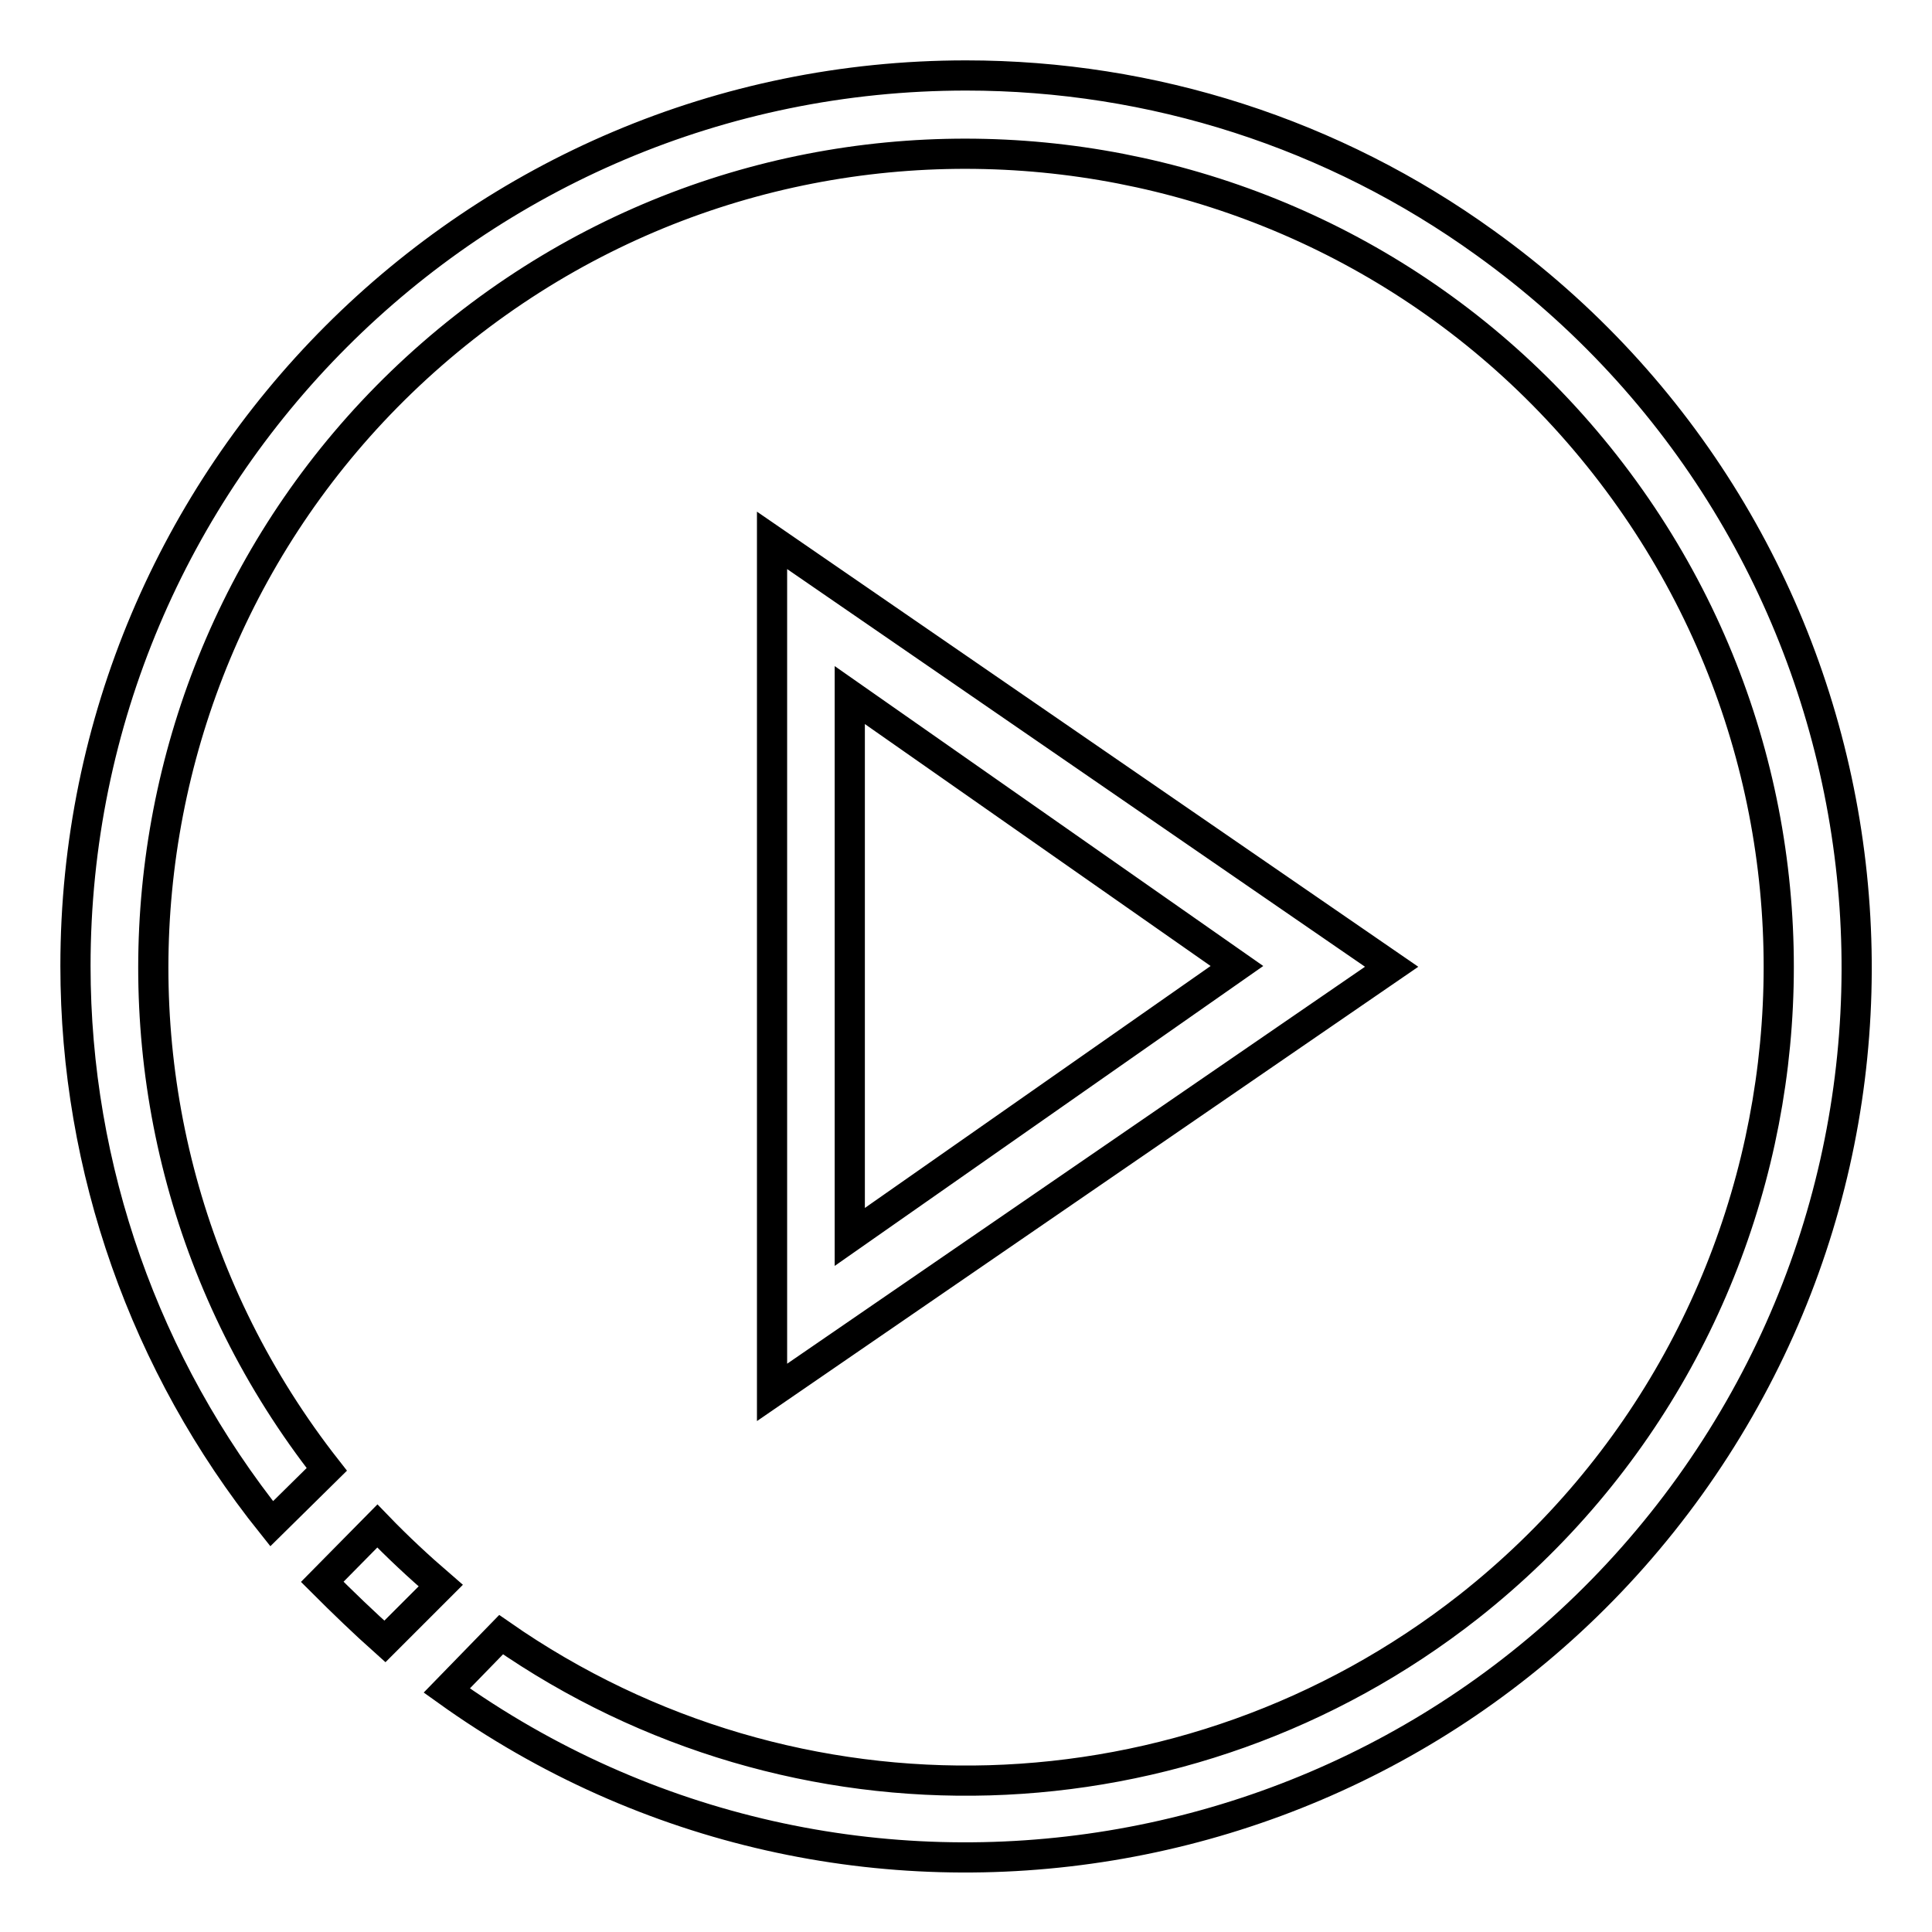 <?xml version="1.0" encoding="utf-8"?>
<!-- Svg Vector Icons : http://www.onlinewebfonts.com/icon -->
<!DOCTYPE svg PUBLIC "-//W3C//DTD SVG 1.1//EN" "http://www.w3.org/Graphics/SVG/1.1/DTD/svg11.dtd">
<svg version="1.1" xmlns="http://www.w3.org/2000/svg" xmlns:xlink="http://www.w3.org/1999/xlink" x="0px" y="0px" viewBox="0 0 256 256" enable-background="new 0 0 256 256" xml:space="preserve">
<g> <path stroke-width="4" fill-opacity="0" stroke="#000000"  d="M102.3,71.6v112.9l82.1-56.4L102.3,71.6z M112.6,92.1l51.3,35.9l-51.3,35.9V92.1z M51,217.5l7.4-7.4 c-2.9-2.5-5.7-5.1-8.4-7.9l-7.3,7.4C45.4,212.3,48.2,215,51,217.5z M128,10C62.8,10,10,62.9,10,128c0,26.9,9.2,52.9,26,73.9 l7.3-7.2C6.6,147.9,14.7,80.2,61.5,43.4C108.2,6.6,176,14.8,212.7,61.6s28.6,114.5-18.1,151.3c-37.3,29.3-89.3,30.8-128.2,3.7 l-7.2,7.4c53,38,126.7,25.8,164.7-27.1c38-53,25.8-126.7-27.1-164.7C176.7,17.7,152.7,10,128,10z"/></g>
</svg>